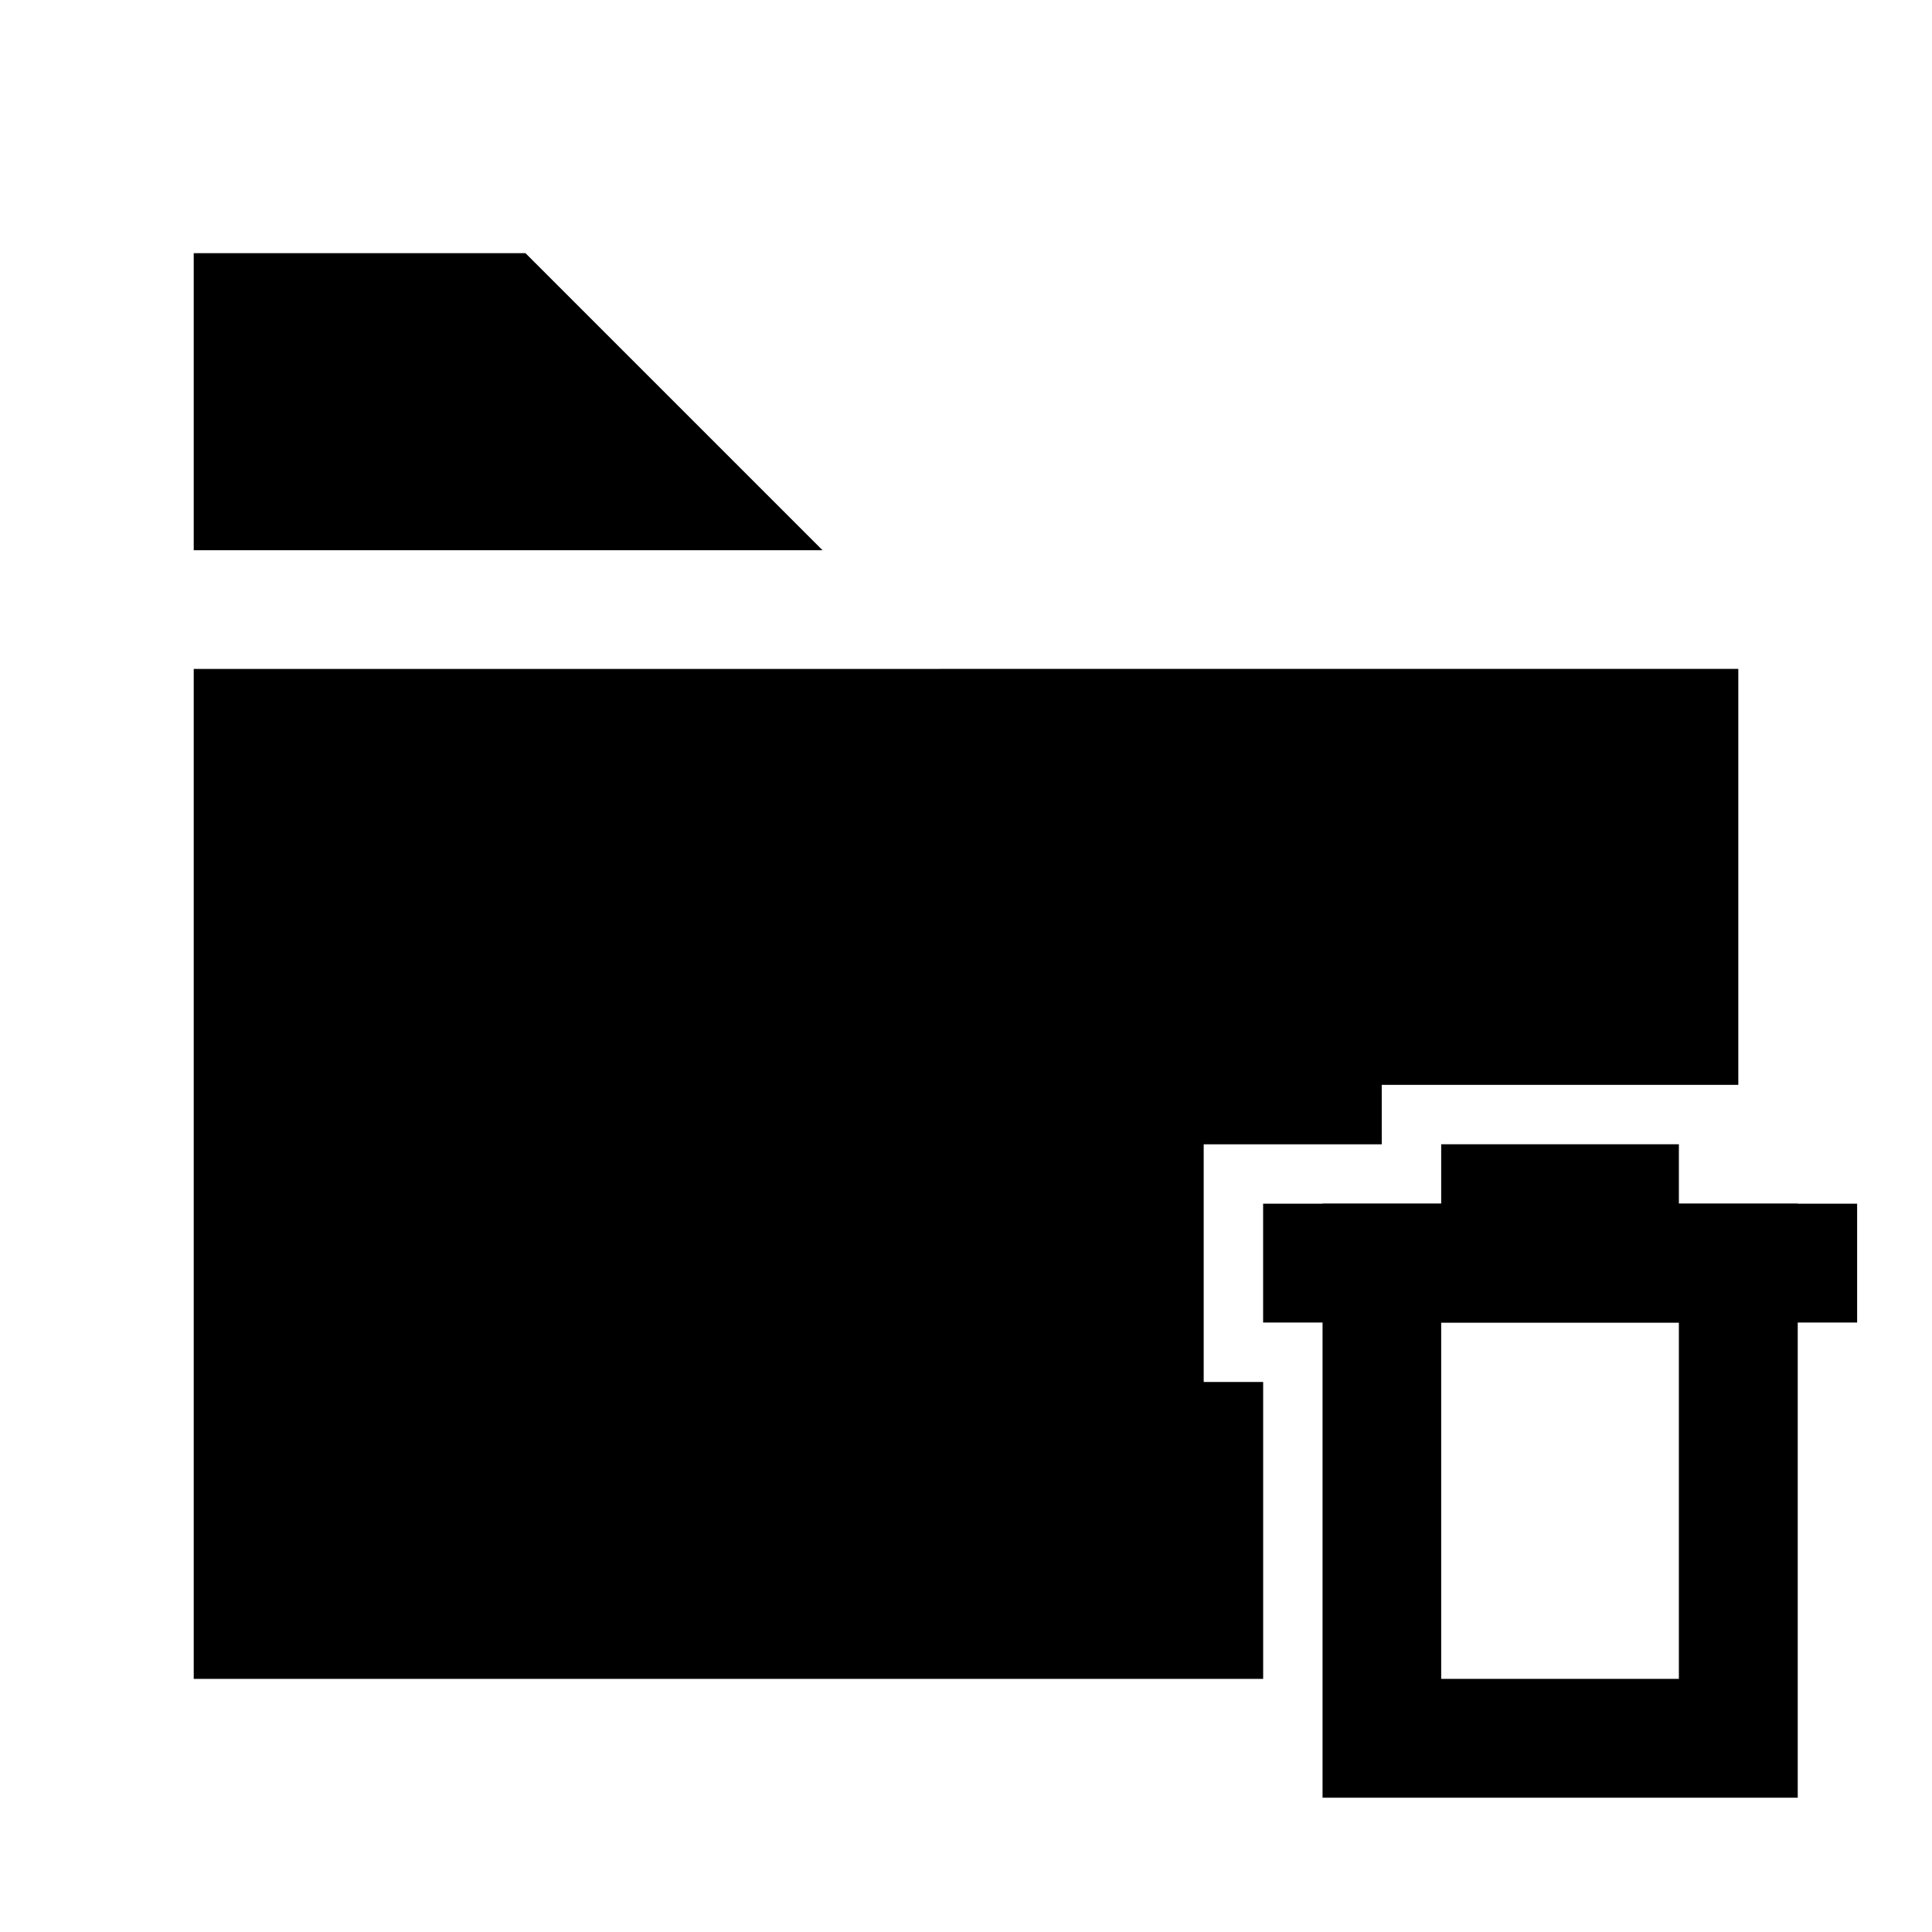 <?xml version="1.0" encoding="UTF-8"?>
<!-- Uploaded to: SVG Repo, www.svgrepo.com, Generator: SVG Repo Mixer Tools -->
<svg fill="#000000" width="800px" height="800px" version="1.1" viewBox="144 144 512 512" xmlns="http://www.w3.org/2000/svg">
 <g>
  <path d="m525.93 447.24v31.496h62.992v-31.496z"/>
  <path d="m478.74 462.99v31.496h157.42v-31.496z"/>
  <path d="m494.49 462.99v157.42h125.93v-157.42zm31.438 31.496h62.992v94.43h-62.992z"/>
  <path d="m195.34 211.09v78.734h166.65l-78.738-78.734zm0 110.18v267.65h283.41v-78.676h-15.758v-62.988h47.188l-0.004-15.758h94.496v-110.23z"/>
 </g>
</svg>